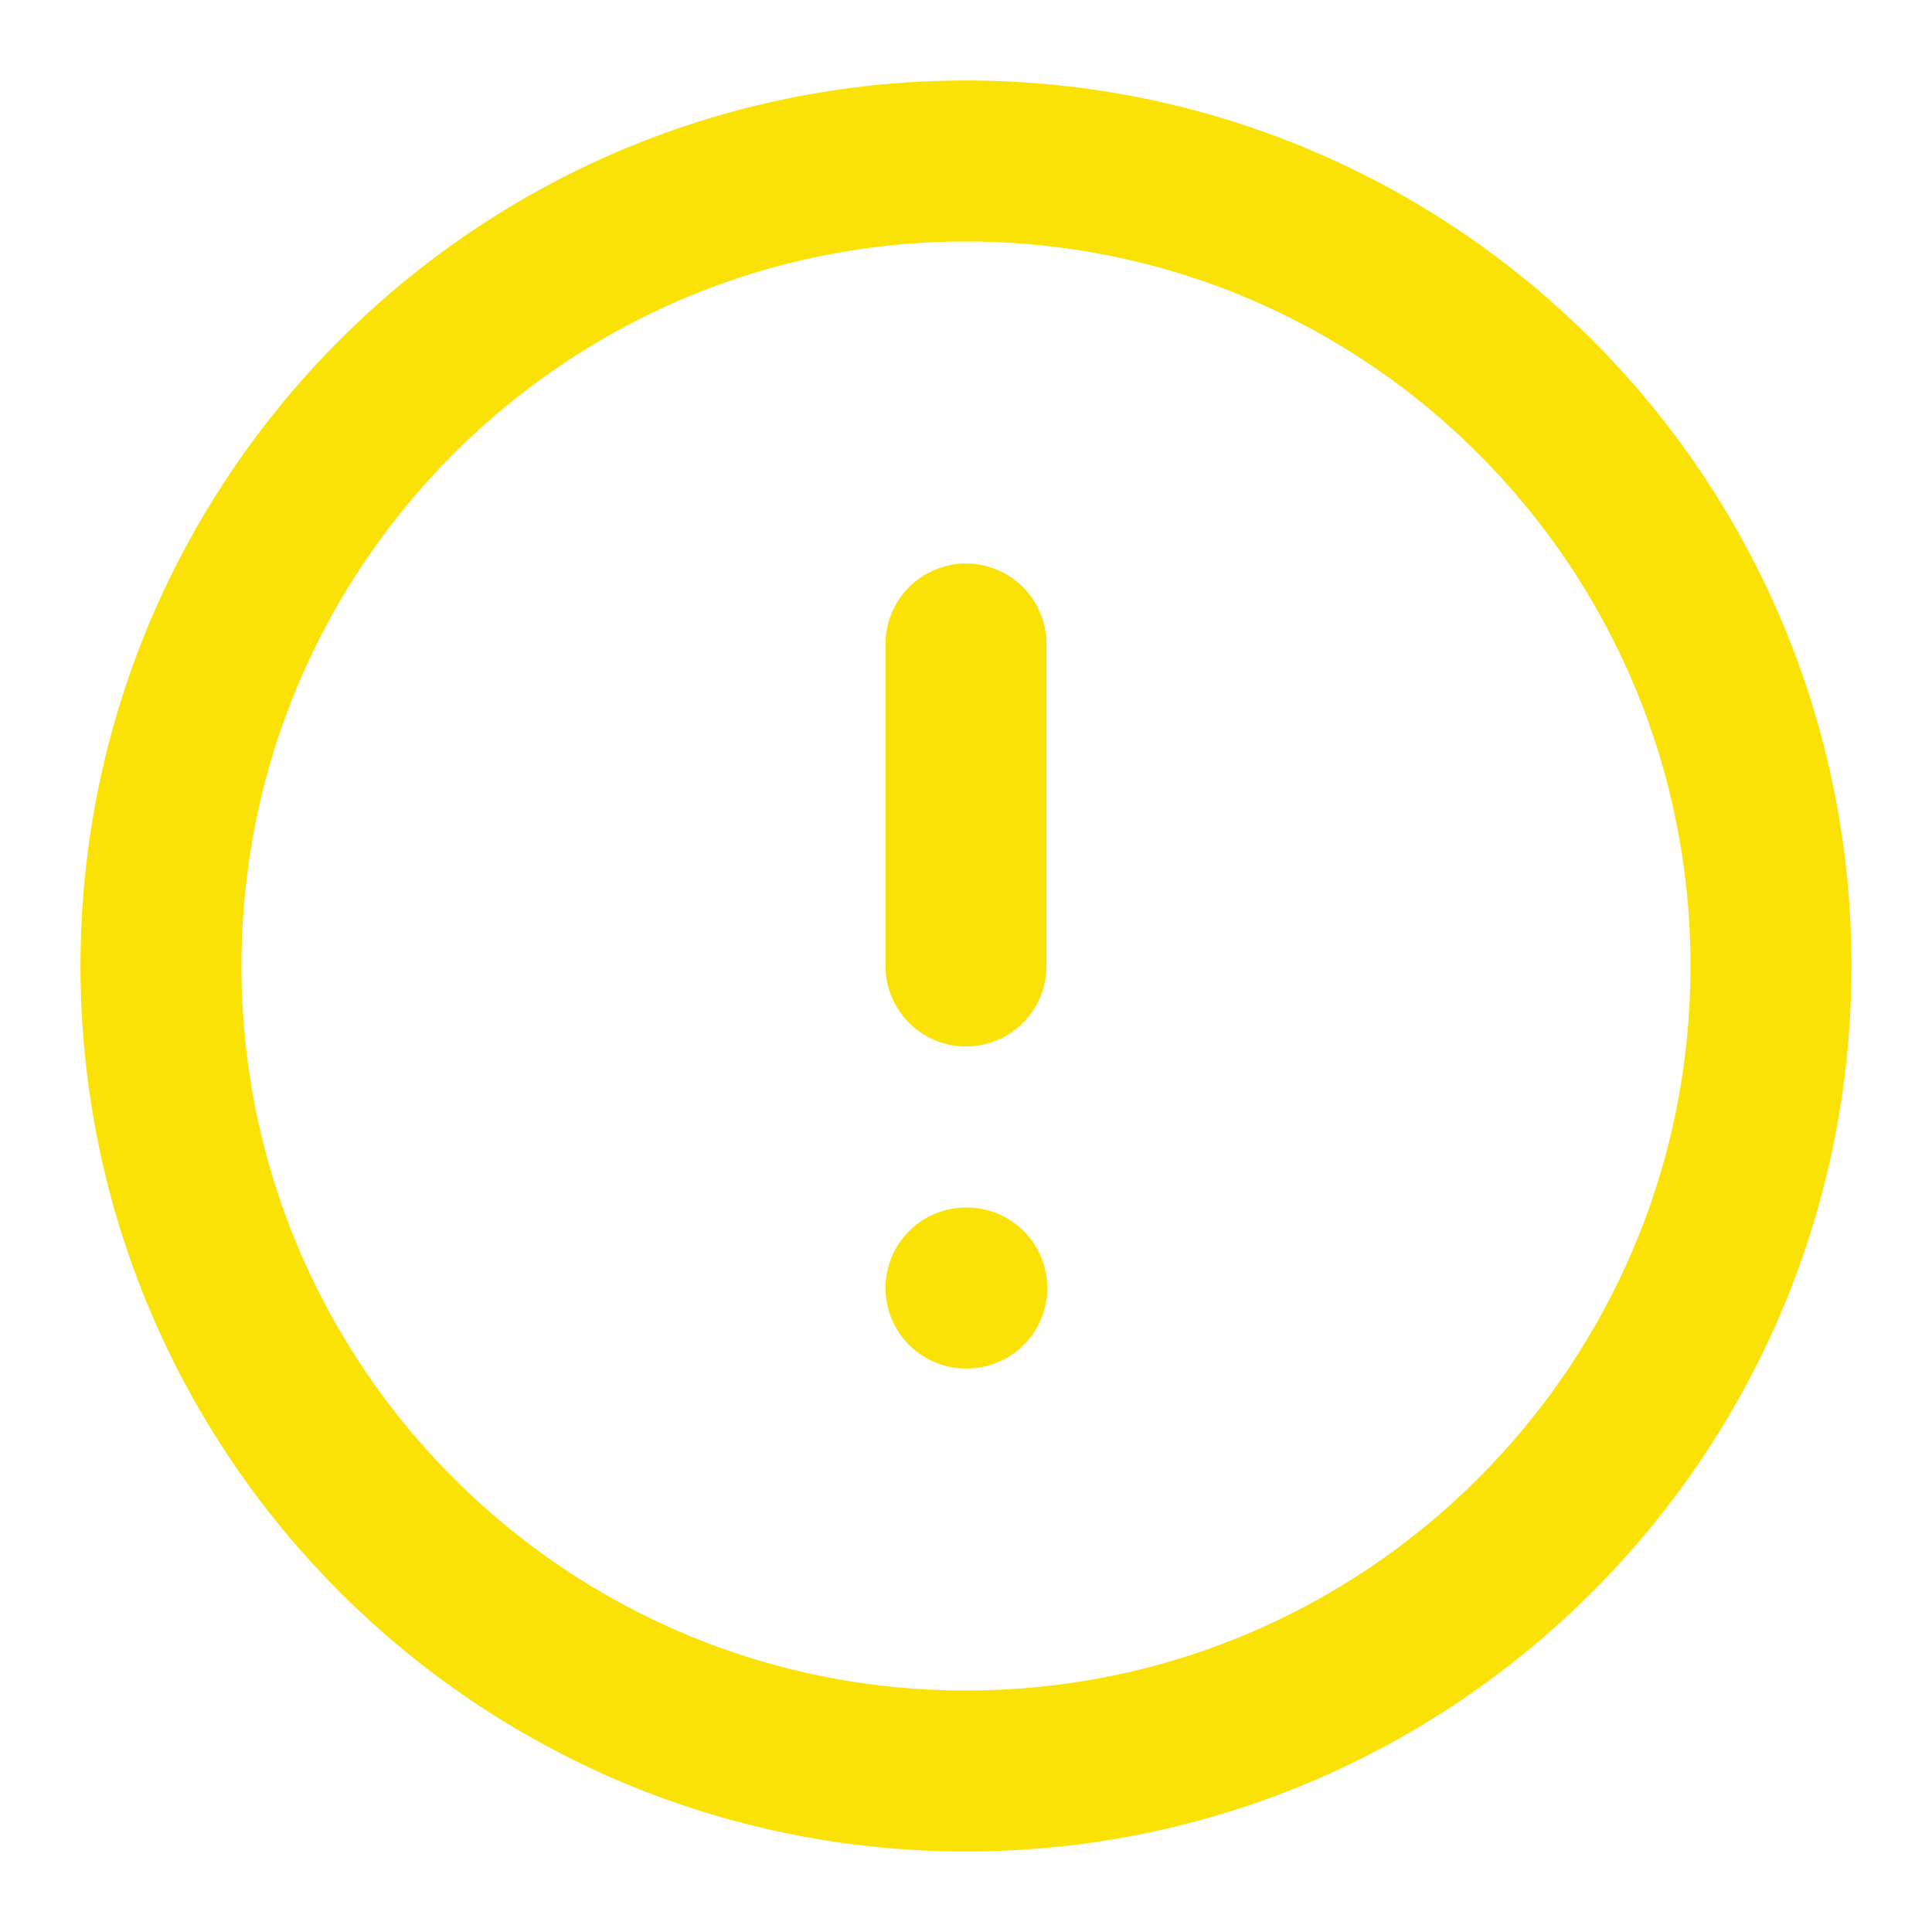 <svg width="24" height="24" fill="none" xmlns="http://www.w3.org/2000/svg"><path d="M12 22c5.523 0 10-4.477 10-10S17.523 2 12 2 2 6.477 2 12s4.477 10 10 10zm0-14v4m0 4h.01" stroke="#FAE206" stroke-width="2" stroke-linecap="round" stroke-linejoin="round"/></svg>